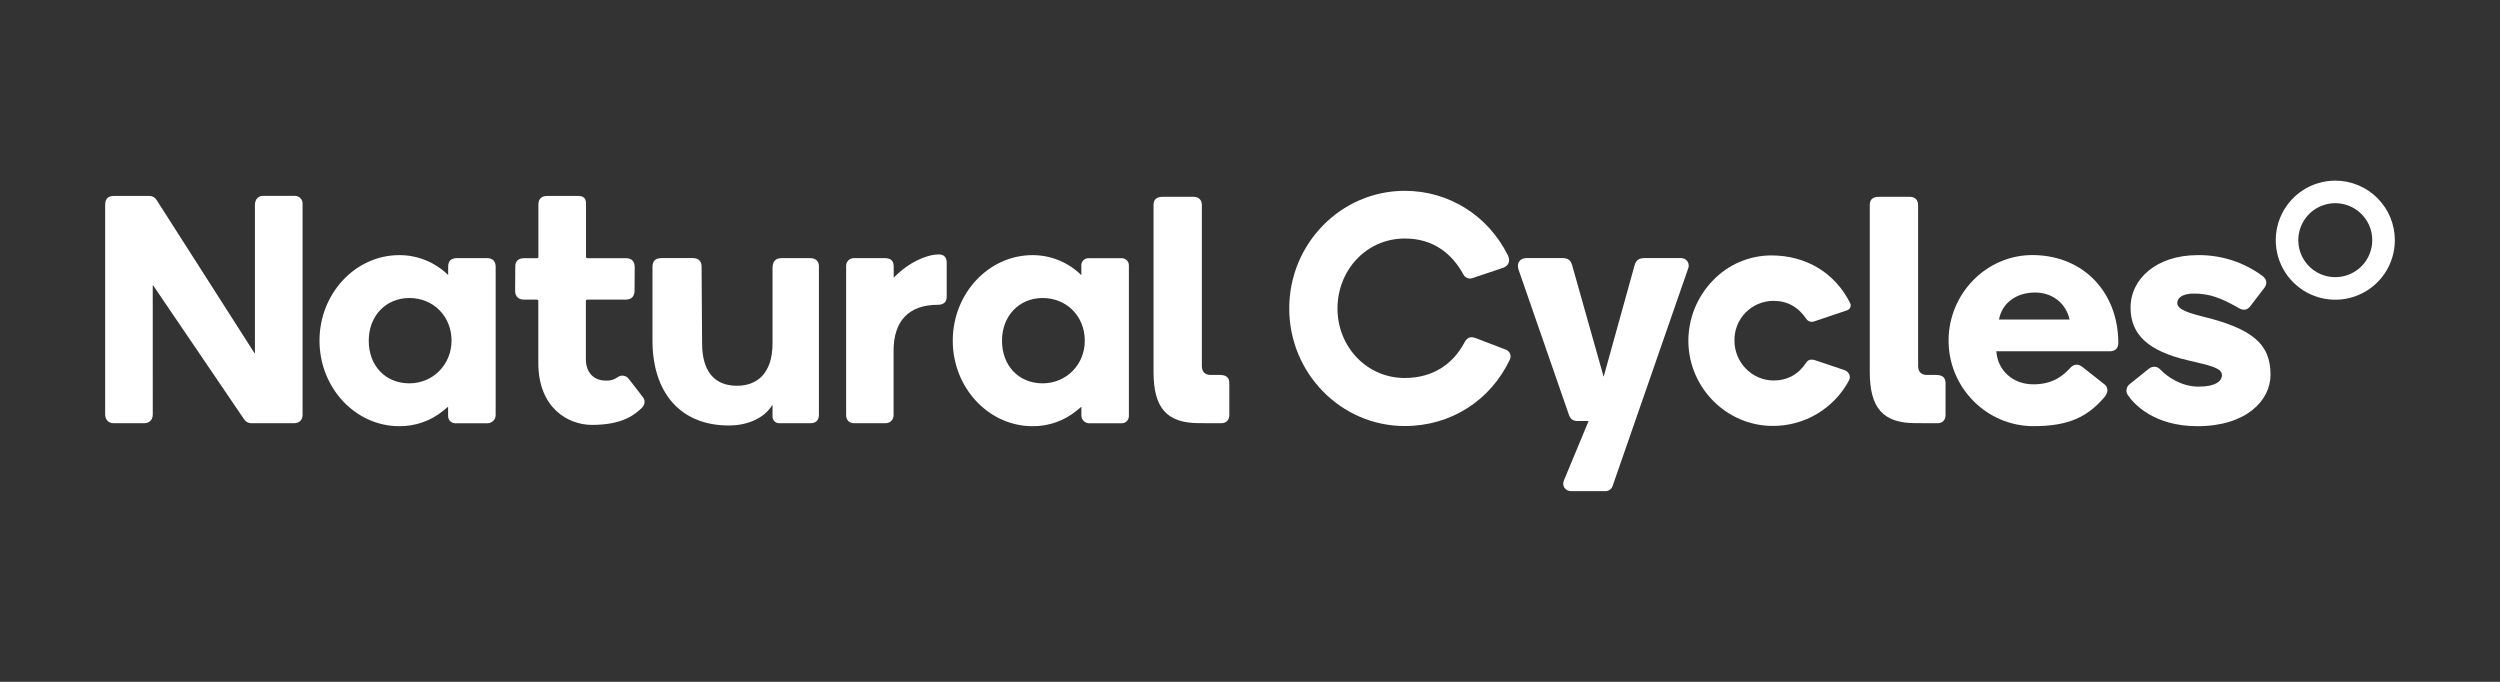<svg width="176" height="48" viewBox="0 0 176 48" fill="none" xmlns="http://www.w3.org/2000/svg">
<rect x="0" y="0" width="176" height="48" fill="#333333" stroke="none"/>
<g clip-path="url(#clip0_796_115)">
<path d="M115.075 18.676C115.176 18.32 115.37 18.17 115.791 18.17H118.368C118.453 18.172 118.537 18.195 118.612 18.236C118.688 18.278 118.752 18.337 118.799 18.408C118.846 18.48 118.875 18.562 118.884 18.647C118.893 18.733 118.88 18.819 118.848 18.898L113.54 34.179C113.508 34.298 113.436 34.402 113.336 34.475C113.236 34.547 113.115 34.584 112.991 34.578H110.628C110.189 34.578 109.95 34.213 110.093 33.839L111.838 29.638H111.029C110.733 29.638 110.548 29.483 110.453 29.205L106.915 19.009C106.741 18.511 107.016 18.17 107.458 18.17H109.963C110.316 18.17 110.548 18.248 110.671 18.645L112.896 26.525L115.075 18.676Z" fill="white"/>
<path d="M105.808 18.857L103.648 19.583C103.532 19.621 103.407 19.617 103.295 19.572C103.181 19.526 103.087 19.443 103.03 19.336C102.191 17.794 100.848 16.791 98.896 16.791C96.19 16.791 94.159 19.027 94.159 21.718C94.159 24.41 96.216 26.61 98.896 26.61C100.932 26.61 102.312 25.58 103.087 24.131C103.289 23.747 103.511 23.659 103.929 23.817L106.015 24.617C106.082 24.642 106.142 24.681 106.193 24.731C106.244 24.78 106.283 24.84 106.31 24.906C106.335 24.971 106.348 25.04 106.345 25.11C106.343 25.18 106.326 25.248 106.296 25.311C104.925 28.198 102.142 29.993 98.896 29.993C94.41 29.993 90.762 26.279 90.762 21.714C90.762 17.149 94.41 13.434 98.896 13.434C101.994 13.434 104.752 15.165 106.152 17.969C106.357 18.397 106.19 18.727 105.808 18.857Z" fill="white"/>
<path d="M66.115 17.912C65.124 17.912 63.955 18.575 63.238 19.241L62.916 19.544V18.752C62.916 18.291 62.631 18.172 62.263 18.172H60.131C60.055 18.169 59.979 18.182 59.909 18.21C59.838 18.238 59.774 18.28 59.721 18.334C59.668 18.388 59.627 18.453 59.6 18.524C59.574 18.595 59.563 18.671 59.568 18.747V29.209C59.568 29.573 59.786 29.794 60.121 29.794H62.355C62.429 29.794 62.501 29.779 62.569 29.751C62.637 29.723 62.699 29.681 62.75 29.629C62.802 29.576 62.842 29.514 62.869 29.446C62.896 29.377 62.91 29.304 62.908 29.231V24.693C62.908 22.609 63.961 21.457 66.035 21.457C66.45 21.457 66.647 21.231 66.647 20.922V18.477C66.647 18.098 66.429 17.912 66.115 17.912Z" fill="white"/>
<path d="M28.112 17.961C25.014 17.961 22.493 20.664 22.493 23.983C22.493 27.302 25.014 30.004 28.112 30.004C29.251 30.014 30.357 29.62 31.233 28.892L31.546 28.631V29.299C31.548 29.431 31.601 29.557 31.694 29.651C31.787 29.744 31.913 29.797 32.044 29.799H34.312C34.389 29.799 34.465 29.784 34.535 29.754C34.606 29.725 34.67 29.682 34.725 29.628C34.779 29.574 34.822 29.509 34.851 29.439C34.88 29.368 34.895 29.292 34.895 29.215V18.79C34.895 18.424 34.712 18.172 34.294 18.172H32.2C31.741 18.172 31.551 18.375 31.551 18.784V19.365C30.635 18.462 29.399 17.957 28.112 17.961ZM28.82 26.987C27.136 26.987 25.96 25.753 25.96 23.983C25.96 22.242 27.162 20.98 28.82 20.98C30.513 20.98 31.789 22.271 31.789 23.983C31.787 25.666 30.481 26.987 28.818 26.987H28.82Z" fill="white"/>
<path d="M72.695 17.961C69.597 17.961 67.075 20.664 67.075 23.983C67.075 27.302 69.597 30.004 72.695 30.004C73.834 30.014 74.94 29.62 75.816 28.892L76.129 28.631V29.267C76.134 29.407 76.193 29.539 76.292 29.638C76.391 29.736 76.524 29.794 76.663 29.799H78.969C79.103 29.799 79.231 29.746 79.326 29.651C79.421 29.556 79.474 29.427 79.474 29.293V18.677C79.474 18.611 79.462 18.547 79.437 18.486C79.412 18.426 79.375 18.371 79.329 18.325C79.283 18.279 79.228 18.242 79.168 18.217C79.108 18.192 79.043 18.179 78.978 18.179H76.652C76.582 18.175 76.51 18.186 76.444 18.211C76.378 18.236 76.318 18.275 76.268 18.325C76.218 18.376 76.179 18.436 76.155 18.503C76.13 18.569 76.12 18.64 76.126 18.711V19.372C75.213 18.468 73.98 17.961 72.695 17.961ZM73.403 26.987C71.717 26.987 70.541 25.753 70.541 23.983C70.541 22.242 71.744 20.98 73.403 20.98C75.094 20.98 76.37 22.271 76.37 23.983C76.369 25.666 75.071 26.987 73.402 26.987H73.403Z" fill="white"/>
<path d="M54.387 28.546V29.333C54.388 29.455 54.436 29.572 54.523 29.659C54.609 29.745 54.726 29.794 54.848 29.794H57.045C57.415 29.794 57.652 29.616 57.652 29.196V18.735C57.652 18.384 57.413 18.172 57.039 18.172H55.051C54.597 18.172 54.387 18.388 54.387 18.88V24.159C54.387 26.353 53.242 27.158 51.886 27.158C50.276 27.158 49.427 26.122 49.427 24.161L49.392 18.77C49.392 18.415 49.205 18.17 48.772 18.17H46.577C46.131 18.17 45.935 18.38 45.935 18.802V23.981C45.935 27.665 47.923 29.954 51.306 29.954C52.823 29.954 53.888 29.303 54.351 28.538C54.353 28.534 54.356 28.531 54.36 28.529C54.364 28.527 54.368 28.527 54.372 28.528C54.377 28.529 54.38 28.531 54.383 28.534C54.386 28.538 54.387 28.542 54.387 28.546Z" fill="white"/>
<path d="M10.753 20.112C10.752 20.107 10.754 20.103 10.756 20.1C10.758 20.096 10.762 20.094 10.766 20.093C10.77 20.091 10.774 20.091 10.778 20.093C10.782 20.094 10.786 20.097 10.788 20.101L17.186 29.521C17.242 29.607 17.32 29.678 17.411 29.726C17.503 29.774 17.605 29.797 17.708 29.794H20.695C21.086 29.794 21.301 29.55 21.301 29.212V14.349C21.305 14.274 21.292 14.199 21.265 14.129C21.237 14.058 21.195 13.995 21.141 13.942C21.087 13.889 21.022 13.848 20.952 13.822C20.881 13.796 20.805 13.785 20.73 13.79H18.517C18.181 13.79 17.947 14.033 17.947 14.426V24.84C17.947 24.845 17.946 24.849 17.943 24.853C17.941 24.857 17.937 24.86 17.933 24.861C17.928 24.862 17.924 24.862 17.919 24.86C17.915 24.858 17.912 24.855 17.91 24.851L11.014 14.063C10.96 13.98 10.886 13.912 10.799 13.865C10.712 13.818 10.615 13.793 10.516 13.793H8.053C7.586 13.793 7.403 14.002 7.403 14.432V29.178C7.403 29.519 7.625 29.794 7.988 29.794H10.148C10.523 29.794 10.755 29.547 10.755 29.172L10.753 20.112Z" fill="white"/>
<path d="M124.797 29.984C121.576 29.984 118.914 27.335 118.861 24.078C118.852 23.272 119.002 22.472 119.302 21.724C119.602 20.977 120.048 20.296 120.613 19.72C121.141 19.173 121.774 18.737 122.474 18.439C123.173 18.14 123.926 17.985 124.687 17.981C127.153 17.981 129.179 19.203 130.248 21.333C130.272 21.38 130.285 21.431 130.288 21.483C130.29 21.536 130.281 21.588 130.261 21.636C130.241 21.685 130.21 21.728 130.171 21.764C130.134 21.8 130.088 21.828 130.038 21.845L127.697 22.633C127.65 22.649 127.6 22.657 127.55 22.657C127.473 22.657 127.397 22.637 127.33 22.601C127.262 22.564 127.204 22.511 127.161 22.447C126.594 21.607 125.822 21.181 124.866 21.181C124.501 21.179 124.138 21.25 123.8 21.39C123.463 21.53 123.156 21.736 122.899 21.996C122.642 22.256 122.439 22.564 122.303 22.903C122.167 23.242 122.1 23.605 122.105 23.971C122.105 25.523 123.344 26.786 124.866 26.786C125.83 26.786 126.622 26.35 127.158 25.526C127.197 25.461 127.251 25.407 127.318 25.37C127.384 25.333 127.459 25.315 127.534 25.317C127.652 25.321 127.768 25.345 127.877 25.39L129.81 26.042C129.893 26.063 129.971 26.103 130.037 26.159C130.102 26.214 130.155 26.284 130.19 26.362C130.218 26.429 130.231 26.502 130.227 26.575C130.223 26.647 130.203 26.718 130.168 26.782C129.65 27.755 128.875 28.567 127.929 29.131C126.982 29.696 125.899 29.991 124.797 29.984Z" fill="white"/>
<path d="M85.979 29.794C86.344 29.794 86.543 29.554 86.543 29.22V26.98C86.543 26.608 86.364 26.402 85.887 26.396H85.228C84.831 26.396 84.611 26.17 84.611 25.761V14.442C84.611 14.109 84.424 13.856 84.029 13.856H81.852C81.409 13.856 81.209 14.052 81.209 14.437V26.171C81.209 28.741 82.145 29.79 84.438 29.79L85.979 29.794Z" fill="white"/>
<path d="M148.15 27.052C148.44 27.28 148.431 27.638 148.135 27.979C146.984 29.308 145.703 30.001 143.163 30.001C139.865 30.001 137.18 27.299 137.18 23.979C137.18 20.659 139.865 17.913 143.163 17.957C146.803 18.009 149.128 20.706 149.128 24.125C149.128 24.529 148.915 24.731 148.511 24.731H140.542C140.634 26.058 141.677 27.057 143.156 27.057C144.555 27.057 145.273 26.414 145.742 25.903C146.007 25.614 146.313 25.61 146.584 25.82L148.146 27.052M143.264 20.593C141.9 20.593 140.93 21.378 140.73 22.495H145.699C145.469 21.432 144.568 20.593 143.268 20.593H143.264Z" fill="white"/>
<path d="M136.403 29.794C136.768 29.794 136.966 29.554 136.966 29.22V26.98C136.966 26.608 136.787 26.402 136.31 26.396H135.652C135.254 26.396 135.035 26.17 135.035 25.761V14.442C135.035 14.109 134.847 13.856 134.452 13.856H132.275C131.833 13.856 131.632 14.052 131.632 14.437V26.171C131.632 28.741 132.568 29.79 134.862 29.79L136.403 29.794Z" fill="white"/>
<path d="M45.15 28.75C44.768 29.091 43.955 29.913 41.68 29.913C40.005 29.913 37.881 28.733 37.897 25.507V21.187C37.896 21.163 37.886 21.139 37.869 21.122C37.851 21.104 37.827 21.094 37.802 21.094H36.892C36.519 21.094 36.266 20.879 36.266 20.488L36.276 18.741C36.276 18.438 36.45 18.177 36.899 18.177H37.809C37.834 18.177 37.857 18.167 37.875 18.15C37.893 18.132 37.903 18.108 37.903 18.083V14.403C37.903 14.011 38.118 13.796 38.509 13.796H40.729C41.082 13.796 41.255 13.971 41.255 14.323V18.082C41.255 18.107 41.265 18.131 41.283 18.149C41.3 18.166 41.325 18.176 41.349 18.176H44.067C44.463 18.176 44.683 18.398 44.683 18.807L44.673 20.465C44.673 20.87 44.449 21.093 44.056 21.093H41.339C41.315 21.093 41.291 21.103 41.273 21.12C41.255 21.138 41.245 21.162 41.245 21.186V25.278C41.245 26.217 41.785 26.795 42.661 26.795C42.942 26.811 43.221 26.734 43.453 26.576C43.511 26.527 43.578 26.491 43.65 26.469C43.721 26.448 43.797 26.44 43.871 26.448C43.946 26.456 44.018 26.479 44.084 26.515C44.15 26.552 44.207 26.601 44.253 26.66C44.557 27.034 45.274 27.98 45.274 27.98C45.452 28.22 45.396 28.531 45.15 28.75Z" fill="white"/>
<path d="M149.927 27.046C149.811 27.132 149.732 27.26 149.709 27.403C149.686 27.546 149.719 27.693 149.801 27.812C150.226 28.454 151.659 30.004 154.697 30.004C158.129 30.004 159.845 28.199 159.845 26.38C159.845 24.174 158.514 23.126 155.026 22.272C153.62 21.928 153.279 21.651 153.279 21.332C153.279 20.988 153.616 20.667 154.443 20.667C155.549 20.667 156.341 20.963 157.612 21.689C157.897 21.852 158.185 21.874 158.428 21.545L159.427 20.243C159.668 19.901 159.528 19.597 159.232 19.392C157.92 18.44 156.336 17.938 154.716 17.961C151.837 17.961 149.991 19.616 149.991 21.657C149.991 23.553 151.239 24.716 154.021 25.364C155.662 25.746 156.424 25.91 156.424 26.411C156.424 26.825 155.977 27.22 154.773 27.22C153.569 27.22 152.548 26.512 152.087 26.014C151.864 25.776 151.543 25.746 151.26 25.973C151.245 25.985 150.026 26.968 149.927 27.045" fill="white"/>
<path d="M164.404 12.716C163.575 12.717 162.764 12.963 162.075 13.423C161.386 13.884 160.849 14.539 160.531 15.305C160.215 16.071 160.132 16.914 160.294 17.727C160.456 18.54 160.855 19.287 161.441 19.873C162.027 20.459 162.774 20.858 163.588 21.02C164.401 21.182 165.243 21.099 166.01 20.781C166.775 20.464 167.43 19.927 167.891 19.237C168.351 18.548 168.597 17.738 168.597 16.908C168.597 16.358 168.488 15.813 168.278 15.304C168.067 14.795 167.758 14.333 167.368 13.944C166.979 13.555 166.517 13.246 166.008 13.035C165.499 12.825 164.955 12.716 164.404 12.716ZM164.404 19.512C163.889 19.512 163.385 19.359 162.957 19.073C162.529 18.787 162.196 18.381 161.998 17.905C161.802 17.429 161.75 16.905 161.85 16.401C161.951 15.896 162.199 15.432 162.562 15.067C162.927 14.703 163.391 14.455 163.896 14.355C164.401 14.254 164.925 14.306 165.4 14.503C165.876 14.7 166.283 15.034 166.569 15.462C166.854 15.89 167.007 16.393 167.007 16.908C167.007 17.599 166.733 18.261 166.245 18.749C165.757 19.238 165.094 19.512 164.404 19.512Z" fill="white"/>
</g>
<defs>
<clipPath id="clip0_796_115">
<rect width="162" height="22.567" fill="white" transform="translate(7 12.716)"/>
</clipPath>
</defs>
</svg>
